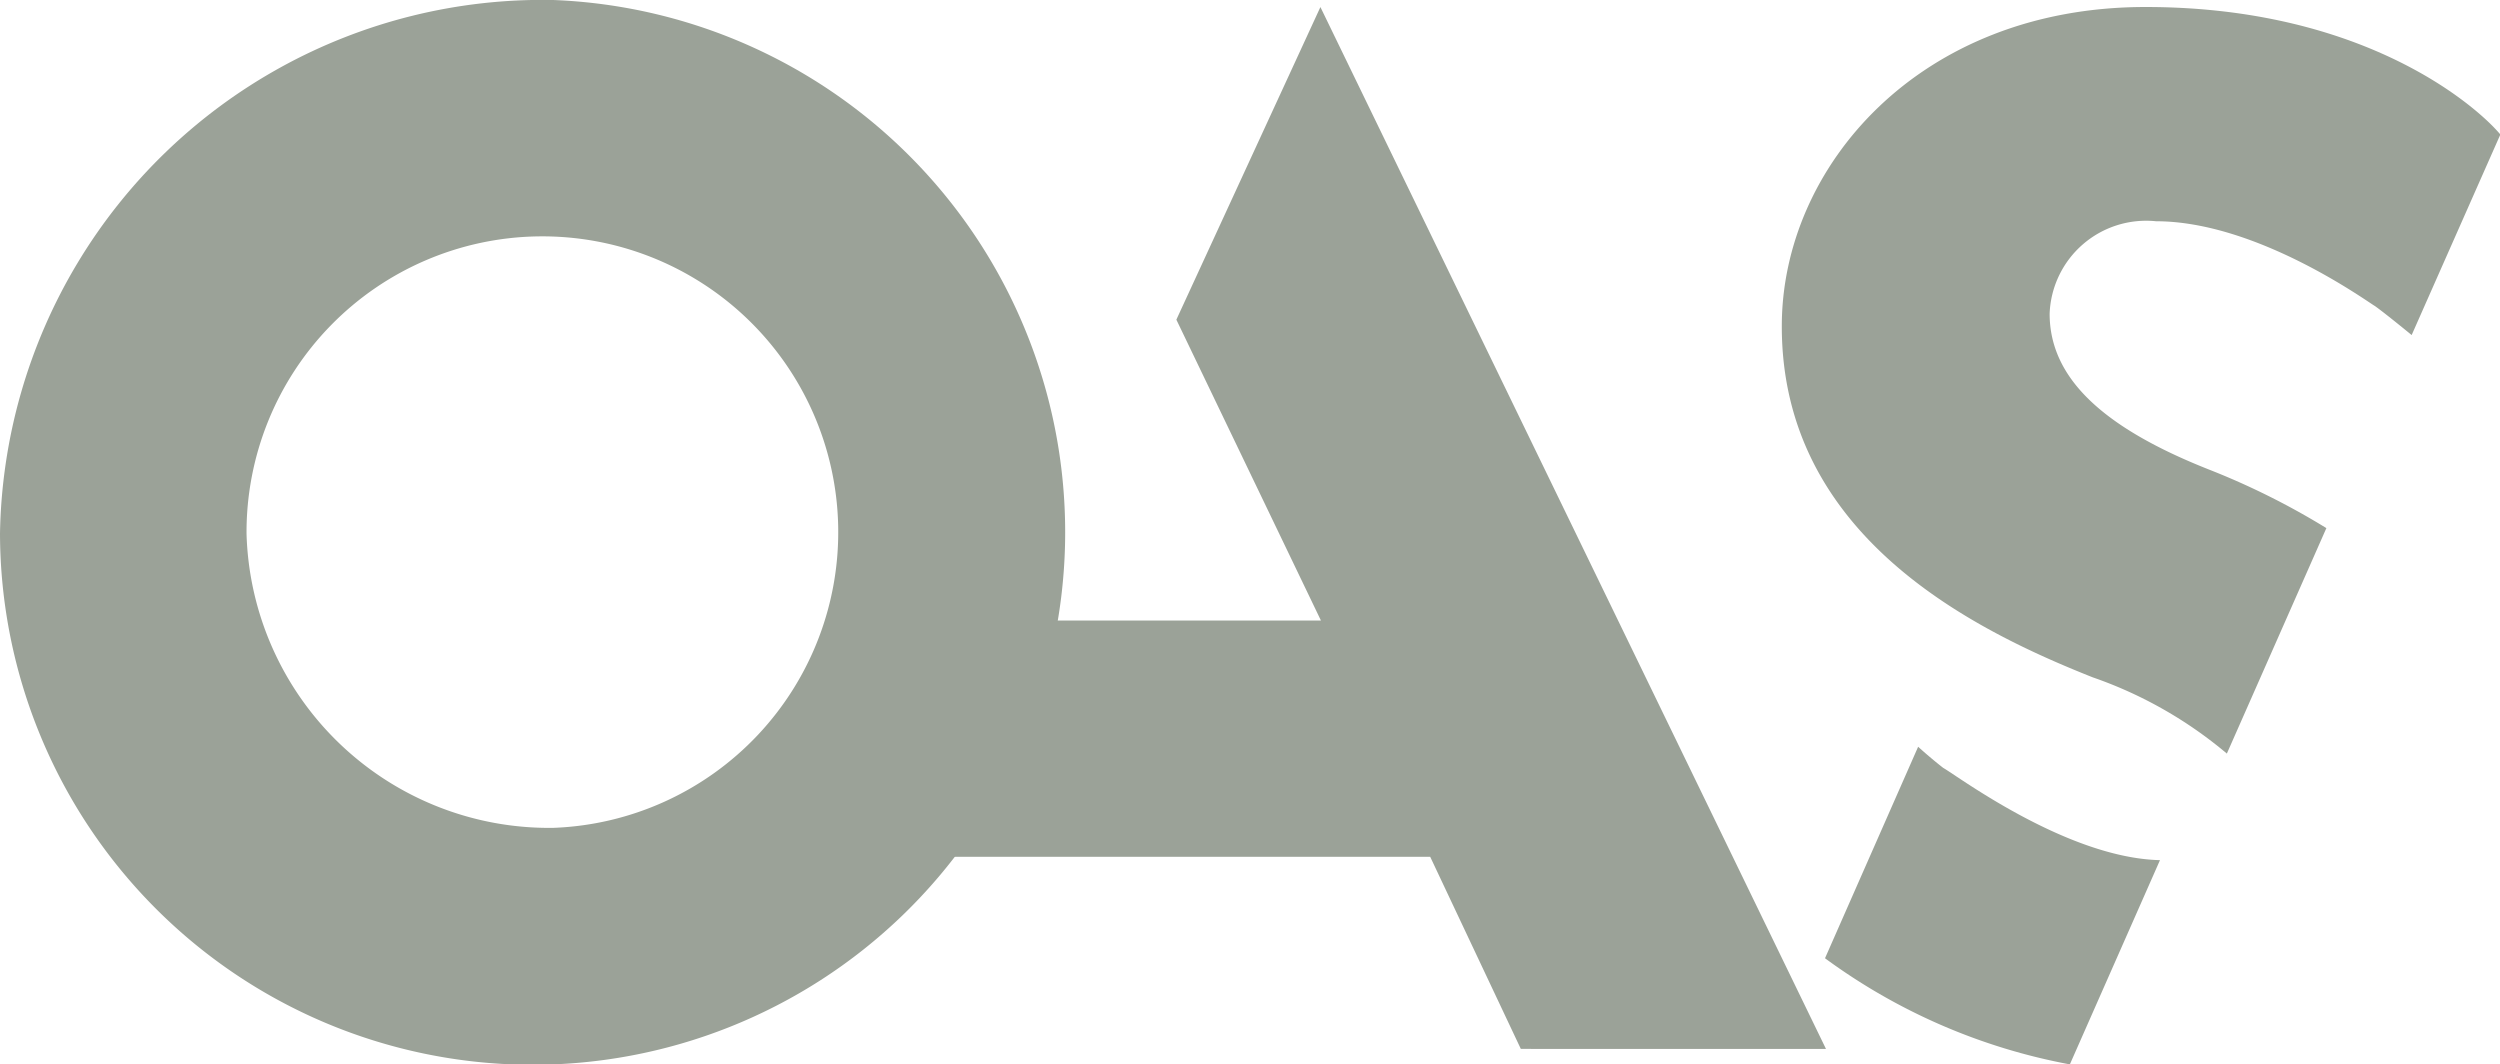 <svg xmlns="http://www.w3.org/2000/svg" width="56.371" height="24" viewBox="0 0 56.371 24">
  <g id="Groupe_5" data-name="Groupe 5" transform="translate(-407.162 -613.549)">
    <path id="Tracé_43" data-name="Tracé 43" d="M419.636,613.549a12.009,12.009,0,1,1-12.474,12.033A12.239,12.239,0,0,1,419.636,613.549Zm0,18.667a6.671,6.671,0,1,0-6.915-6.633A6.827,6.827,0,0,0,419.636,632.216Z" fill="#9ba298"/>
    <path id="Tracé_44" data-name="Tracé 44" d="M460.648,637.279l-11.4-23.493L446,620.835l3.26,6.784h-6.383l-2.453,5.328h11.3l2.043,4.331Z" transform="translate(-12.313 -0.078)" fill="#9ba298"/>
    <path id="Tracé_45" data-name="Tracé 45" d="M477.52,647.3l2.032-4.605c-2.1-.048-4.578-1.908-4.887-2.08-.312-.243-.566-.477-.566-.477l-2.1,4.769A13.485,13.485,0,0,0,477.52,647.3Z" transform="translate(-23.686 -9.751)" fill="#9ba298"/>
    <path id="Tracé_46" data-name="Tracé 46" d="M477.558,628.9a9.53,9.53,0,0,1,3.024,1.719l2.244-5.084a16.769,16.769,0,0,0-2.661-1.326c-2.363-.937-3.579-2.049-3.579-3.509a2.177,2.177,0,0,1,2.4-2.084c2.293,0,4.8,1.841,4.934,1.911.243.173.829.655.829.655l2-4.522c-.051-.061-.109-.124-.184-.2-.8-.8-3.3-2.675-7.818-2.675-5.108,0-8.2,3.614-8.2,7.192C470.539,625.705,474.847,627.824,477.558,628.9Z" transform="translate(-23.208 -0.078)" fill="#9ba298"/>
  </g>
</svg>
